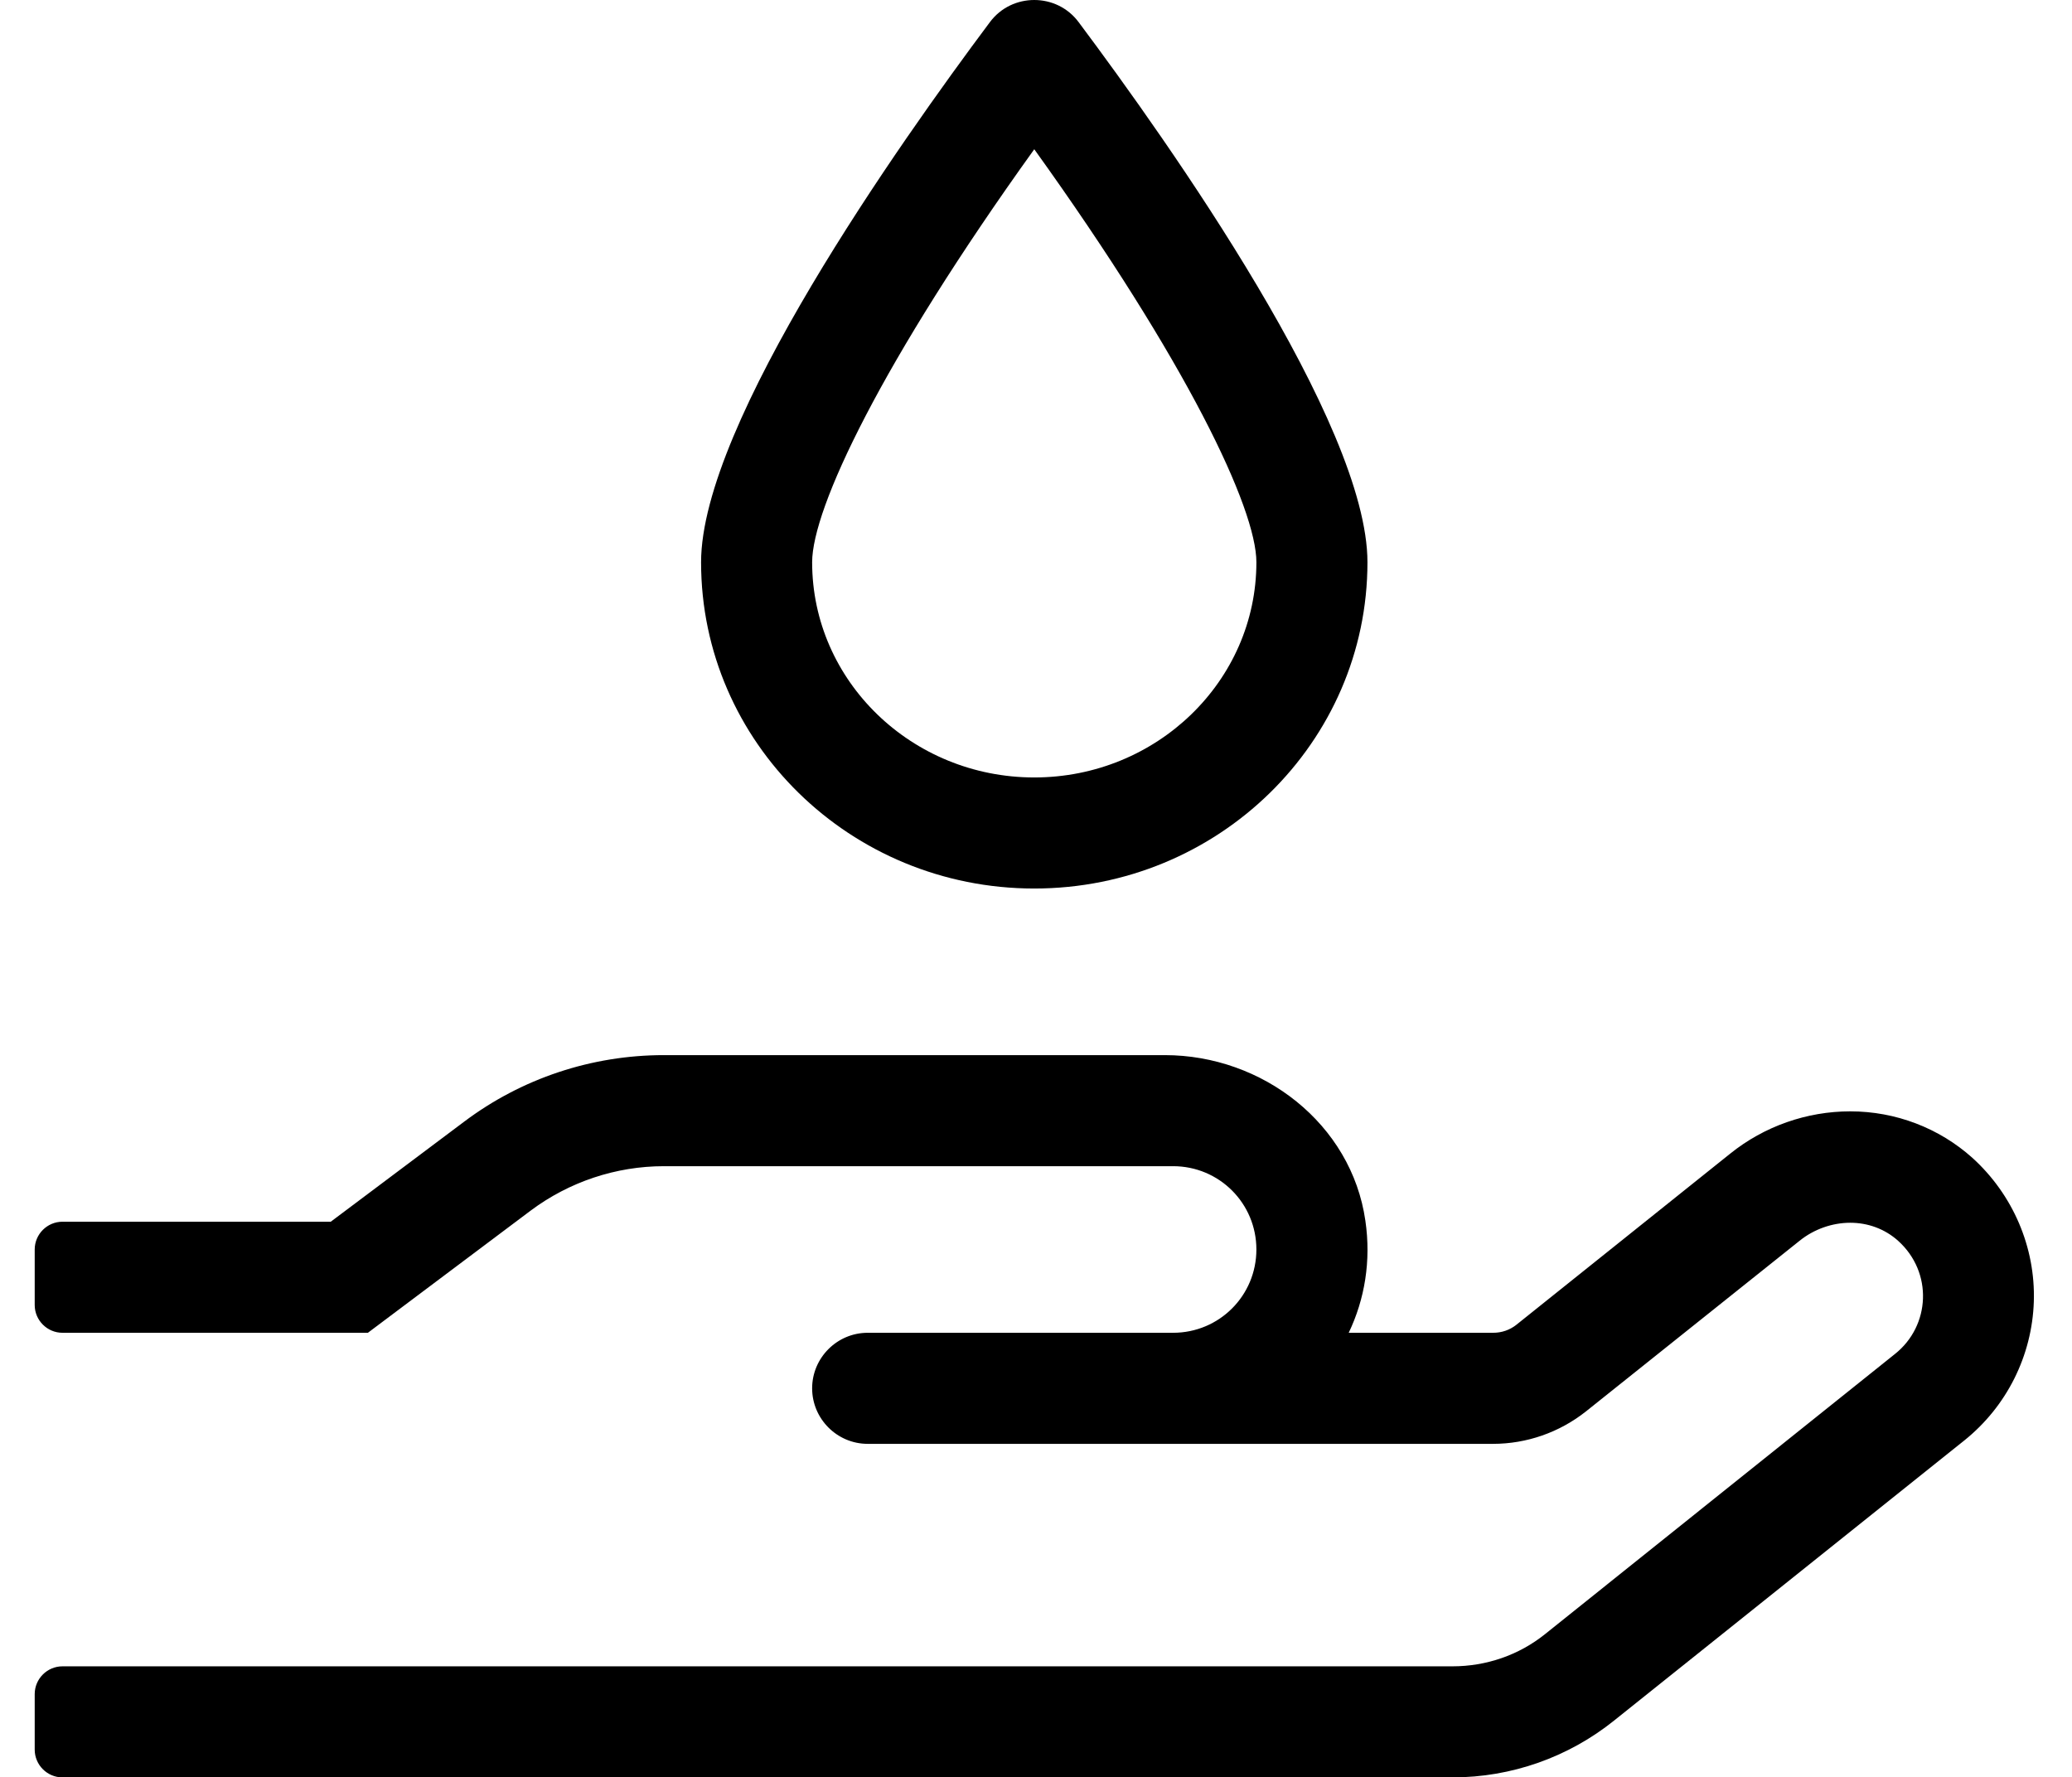 <?xml version="1.0" standalone="no"?>
<!DOCTYPE svg PUBLIC "-//W3C//DTD SVG 1.1//EN" "http://www.w3.org/Graphics/SVG/1.1/DTD/svg11.dtd" >
<svg xmlns="http://www.w3.org/2000/svg" xmlns:xlink="http://www.w3.org/1999/xlink" version="1.1" viewBox="-10 0 597 512">
   <path fill="currentColor"
d="M558.3 333.6c11.7 10.601 18.2 25.801 17.7 41.4s-7.8 30.2 -20 40l-100.9 80.7c-13.199 10.6 -29.6 16.399 -46.6 16.399h-400.5c-4.4 0 -8 -3.6 -8 -8v-16c0 -4.399 3.6 -8 8 -8h400.5
c9.7 0 19.1 -3.199 26.7 -9.3l100.8 -80.7c10.2 -8.1 11 -23.5 0.9 -32.6c-3.9 -3.5 -8.801 -5.2 -13.801 -5.2c-5.1 0 -10.399 1.8 -14.6 5.2l-61.6 49.2c-7.601 6 -17 9.3 -26.7 9.3h-180.2
c-8.8 0 -16 -7.2 -16 -16s7.2 -16 16 -16h88c13.3 0 24 -10.7 24 -24s-10.7 -24 -24 -24h-146.7c-13.8 0 -27.3 4.5 -38.399 12.8l-46.9 35.2h-88c-4.4 0 -8 -3.6 -8 -8v-16c0 -4.4 3.6 -8 8 -8h77.3
l38.4 -28.8c16.6 -12.5 36.8 -19.2 57.6 -19.2h144.3c28.2 0 53.801 19.8 57.801 47.7c1.699 11.6 -0.2 22.7 -4.801 32.3h41.601c2.5 0 4.8 -0.8 6.7 -2.3l61.6 -49.3
c9.8 -7.9 22.1 -12.2 34.6 -12.2c13.101 0 25.601 4.8 35.2 13.399zM288 256c-53 0 -96 -42.1 -96 -94c0 -40 57.1 -120.7 83.2 -155.6c3.2 -4.301 8 -6.4 12.8 -6.4s9.6 2.1 12.8 6.4
c26.101 34.899 83.2 115.6 83.2 155.6c0 51.9 -43 94 -96 94zM288 43c-44.1 61.4 -64 103.5 -64 119c0 34.2 28.7 62 64 62s64 -27.8 64 -62c0 -15.5 -19.9 -57.6 -64 -119z" />
</svg>
